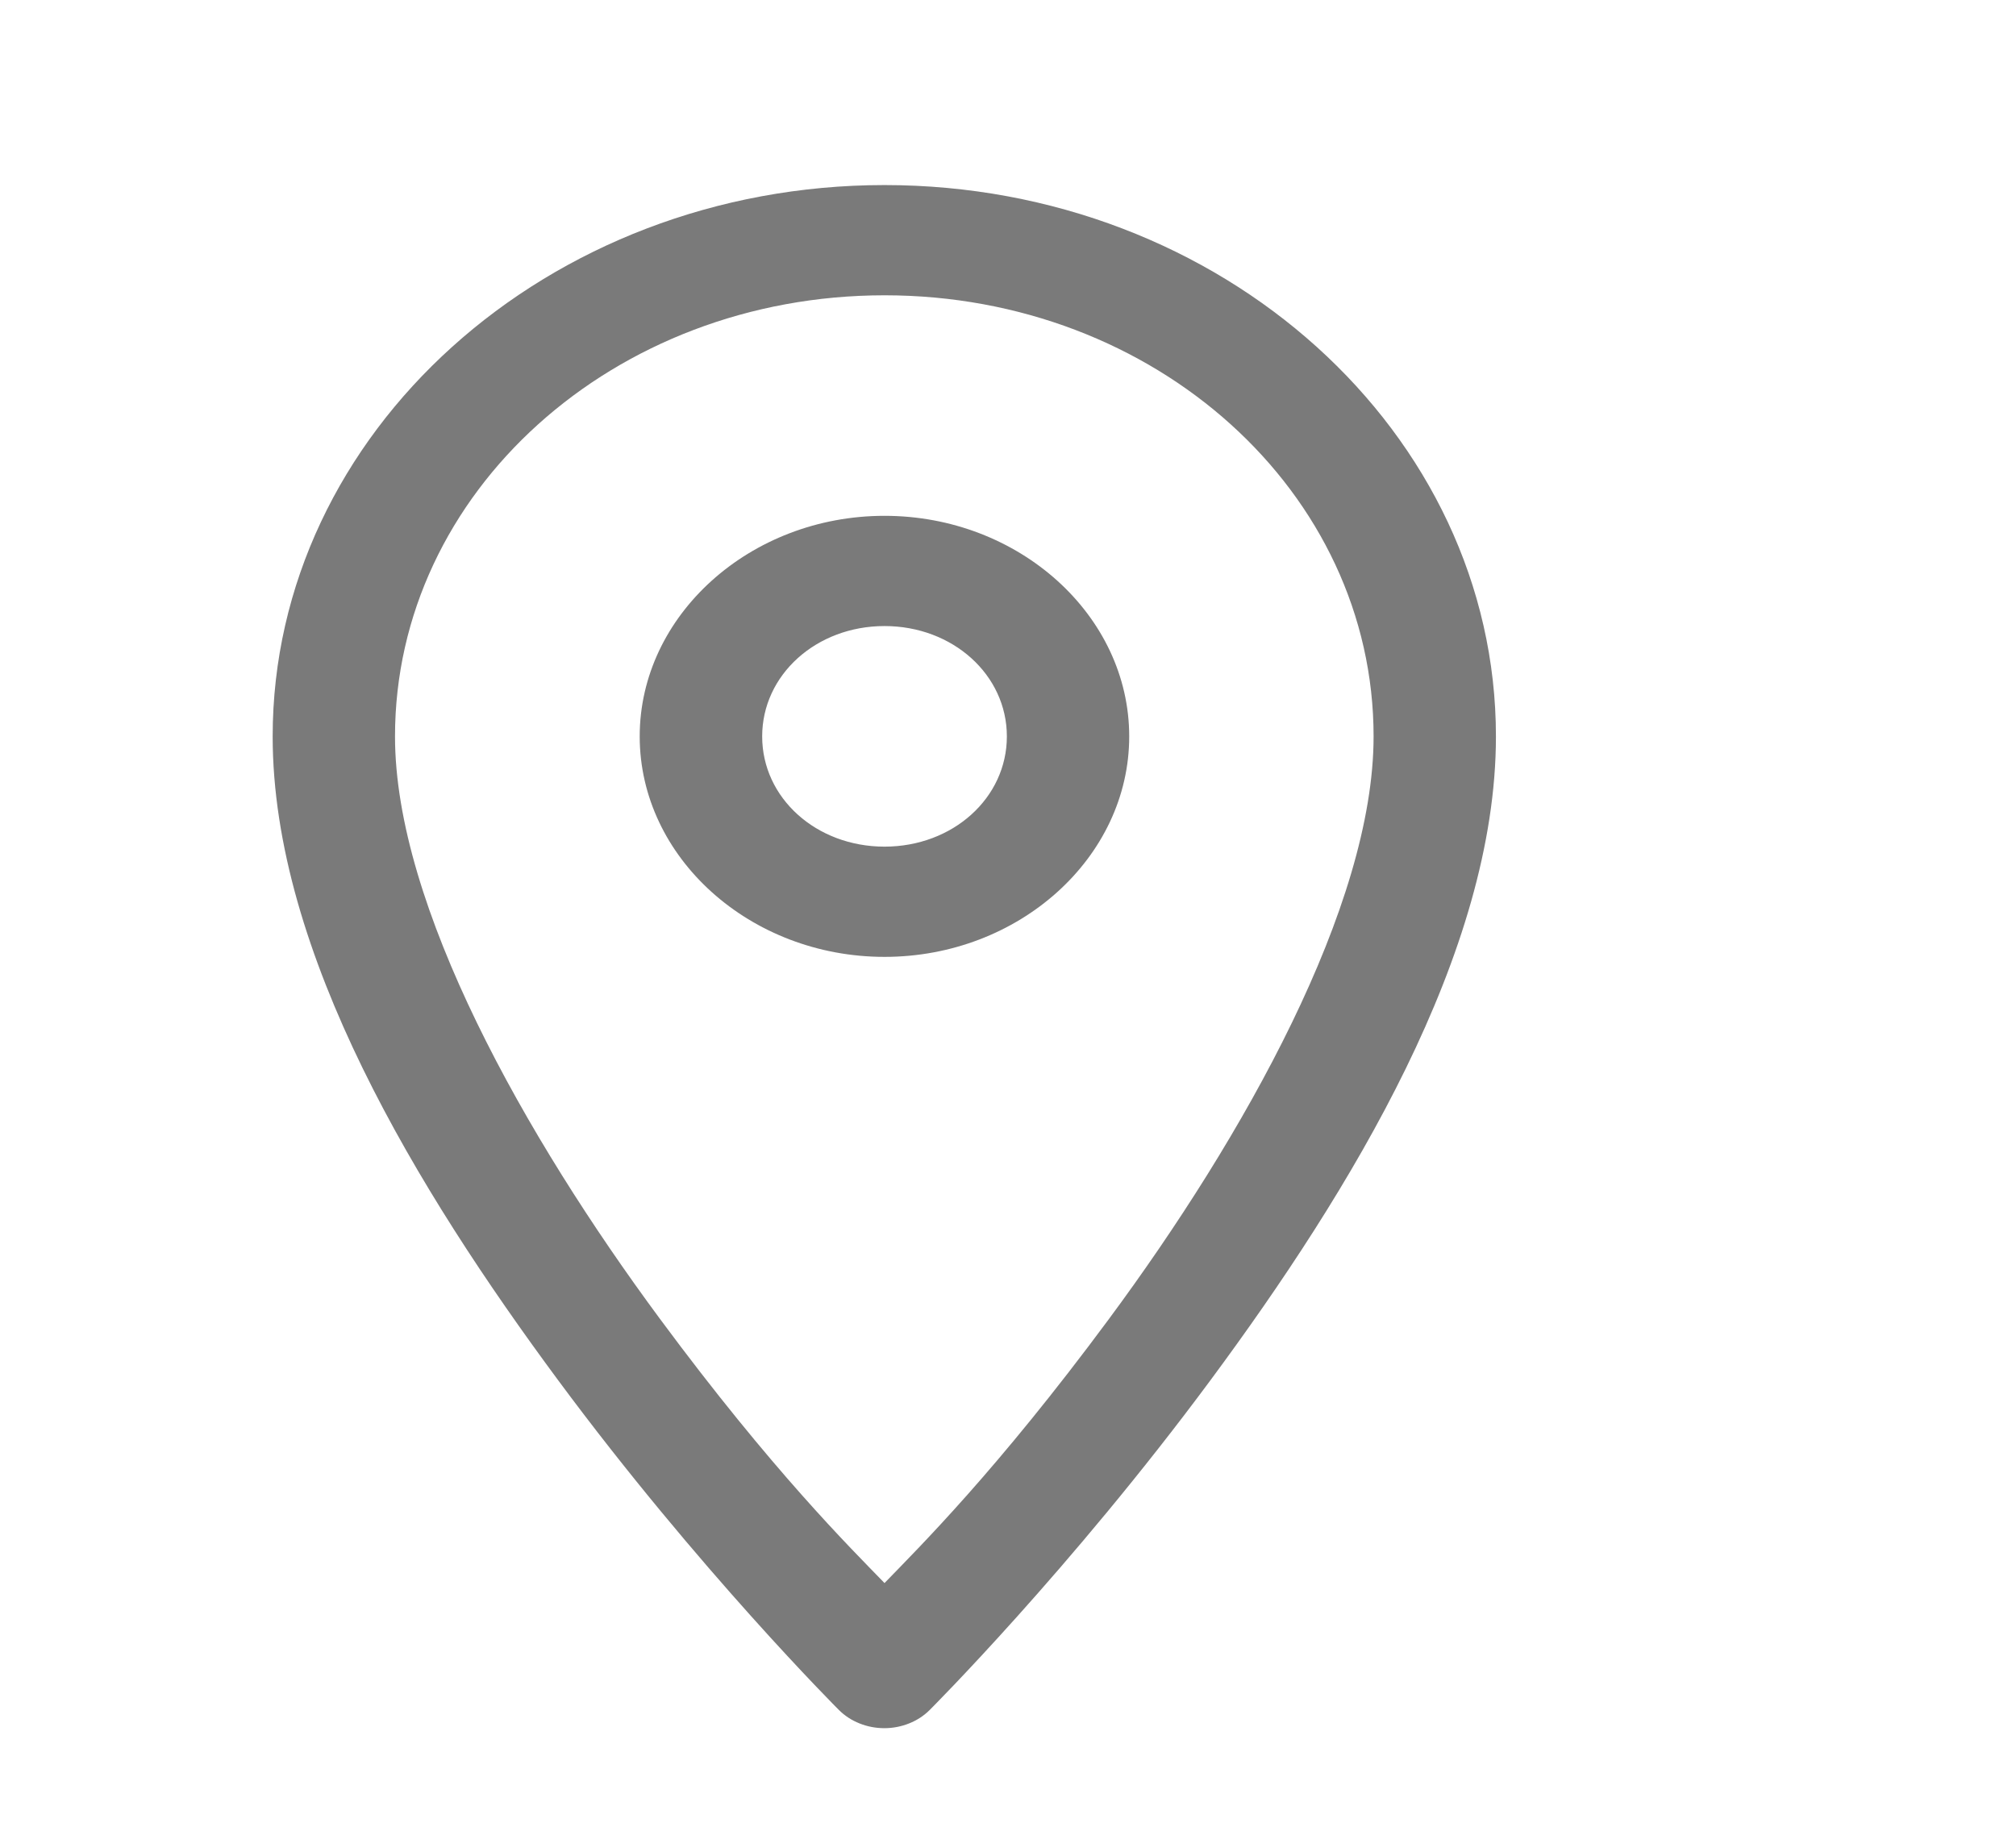 <svg width="32" height="29" viewBox="0 0 32 29" fill="none" xmlns="http://www.w3.org/2000/svg">
<path d="M14.04 2.938C8.689 2.938 4.328 6.869 4.328 11.691C4.328 15.129 6.629 18.898 8.857 21.909C11.085 24.92 13.316 27.147 13.316 27.147C13.407 27.238 13.518 27.311 13.642 27.36C13.766 27.41 13.901 27.436 14.037 27.436C14.172 27.436 14.307 27.41 14.431 27.36C14.555 27.311 14.666 27.238 14.757 27.147C14.757 27.147 16.988 24.92 19.216 21.909C21.444 18.898 23.745 15.129 23.745 11.691C23.745 6.869 19.392 2.938 14.04 2.938ZM14.04 4.688C18.342 4.688 21.803 7.815 21.803 11.691C21.803 14.379 19.744 18.045 17.602 20.94C15.821 23.348 14.589 24.564 14.04 25.132C13.492 24.566 12.259 23.349 10.477 20.94C8.335 18.045 6.27 14.379 6.27 11.691C6.27 7.815 9.739 4.688 14.04 4.688ZM14.04 8.189C11.907 8.189 10.154 9.768 10.154 11.691C10.154 13.614 11.907 15.191 14.04 15.191C16.174 15.191 17.924 13.614 17.924 11.691C17.924 9.768 16.174 8.189 14.04 8.189ZM14.04 9.939C15.124 9.939 15.982 10.714 15.982 11.691C15.982 12.668 15.124 13.441 14.04 13.441C12.956 13.441 12.098 12.668 12.098 11.691C12.098 10.714 12.956 9.939 14.04 9.939Z" fill="#7A7A7A"/>
</svg>
